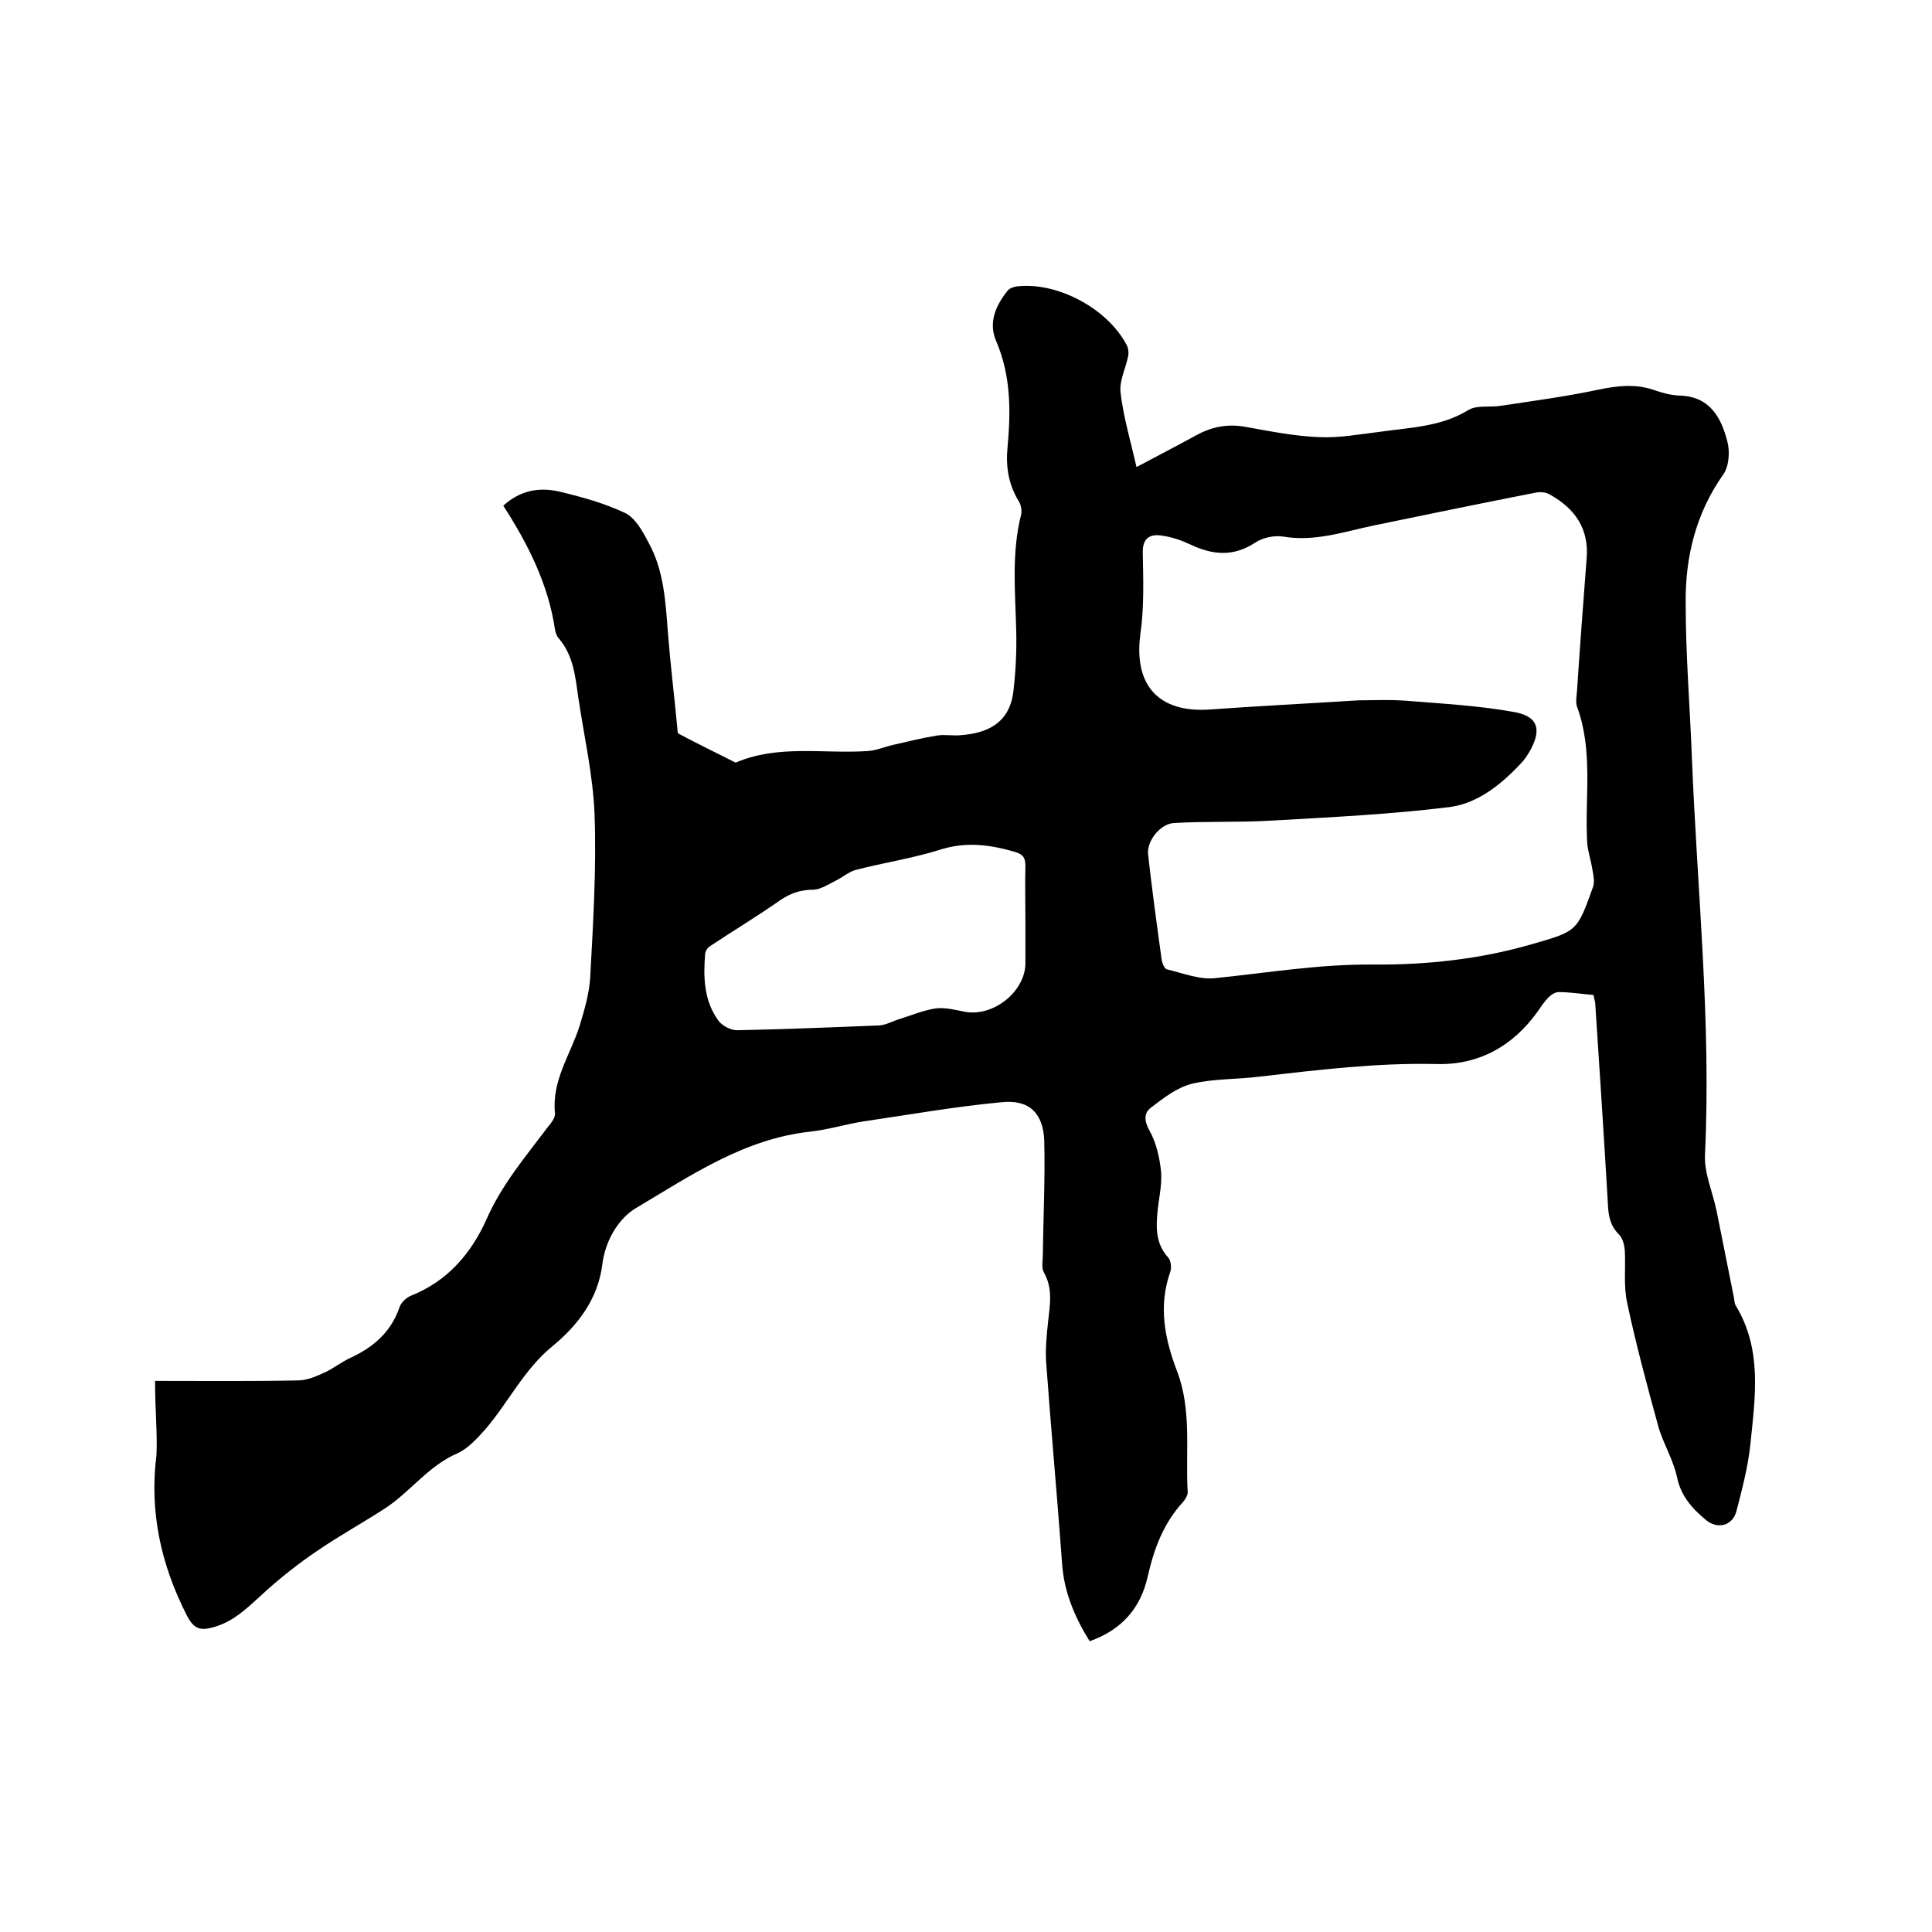 <svg enable-background="new 0 0 400 400" viewBox="0 0 400 400" xmlns="http://www.w3.org/2000/svg"><path d="m32.1 285.9c10.2 0 19.9.1 29.5-.1 1.8 0 3.6-.7 5.3-1.5 1.9-.8 3.6-2.2 5.5-3.1 4.8-2.2 8.5-5.3 10.3-10.5.3-1 1.4-2 2.3-2.4 7.6-3 12.5-8.7 15.7-15.8 3.1-7.1 8-12.9 12.6-19 .7-.9 1.7-2 1.6-3-.7-6.8 3.2-12.1 5.1-18.1 1-3.3 2-6.7 2.2-10.1.6-11.2 1.3-22.4.9-33.6-.3-8.2-2.2-16.3-3.4-24.5-.6-4.2-1-8.4-3.9-11.9-.5-.5-.8-1.3-.9-2-1.4-9.4-5.6-17.7-10.7-25.6 3.5-3.2 7.5-3.9 11.7-2.9 4.6 1.1 9.3 2.4 13.5 4.4 2.1 1 3.6 3.7 4.8 6 3.3 5.9 3.6 12.5 4.1 19 .5 6.4 1.3 12.8 1.9 19.2.1.5 0 1.4.3 1.5 3.9 2.1 7.9 4 11.8 6 8.8-3.8 18.2-1.8 27.3-2.4 1.8-.1 3.6-.9 5.4-1.3 3-.7 5.9-1.4 8.9-1.9 1.7-.3 3.4.1 5.1-.1 5.3-.4 10-2.4 10.8-9 .5-4.2.7-8.4.6-12.6-.2-8-1-16.1 1-24 .2-.8 0-2-.4-2.7-2.2-3.5-2.8-7.3-2.4-11.3.7-7.6.7-14.9-2.4-22.1-1.6-3.8 0-7.3 2.4-10.3.4-.5 1.2-.8 1.9-.9 8.3-1 18.8 4.5 22.8 12.2.3.6.4 1.4.3 2.1-.5 2.6-1.9 5.2-1.6 7.7.6 5.1 2.1 10.1 3.3 15.4 4.3-2.3 8.4-4.4 12.4-6.6 3.3-1.8 6.6-2.4 10.3-1.7 5 .9 10 1.9 15.1 2.1 4.2.2 8.4-.6 12.6-1.1 6.2-.9 12.6-1 18.3-4.5 1.8-1.1 4.5-.5 6.8-.9 6.7-1 13.4-1.9 20-3.3 3.9-.8 7.6-1.3 11.5 0 1.7.6 3.5 1.1 5.3 1.2 6.3.1 8.7 4.4 10 9.4.6 2.1.4 5.2-.8 6.9-5.7 8.1-7.9 17.1-7.8 26.7 0 10.8.9 21.6 1.3 32.3 1.1 27.3 4 54.5 2.7 81.8-.2 3.9 1.6 7.8 2.4 11.7 1.2 6 2.4 12 3.6 18 .1.5.1 1.1.3 1.5 5.6 9.1 4.1 19 3.1 28.8-.5 4.7-1.7 9.3-2.9 13.9-.8 3-3.9 3.8-6.3 1.8-2.9-2.4-5.2-5-6-8.9-.8-3.7-2.9-7-3.9-10.6-2.3-8.4-4.6-16.9-6.4-25.4-.8-3.5-.3-7.3-.5-10.9-.1-1.1-.4-2.5-1.2-3.3-1.8-1.8-2.2-3.8-2.3-6.3-.8-13.7-1.7-27.5-2.6-41.2 0-.6-.2-1.2-.4-2.1-2.4-.2-4.8-.6-7.2-.6-.7 0-1.5.5-2.1 1.1-.9.9-1.6 2-2.3 3-5.1 7.1-12.1 11-20.8 10.8-12.3-.3-24.5 1.2-36.7 2.6-4.7.6-9.6.4-14.1 1.5-3.1.8-5.9 3-8.5 5-1.4 1.1-1.3 2.7-.2 4.7 1.4 2.5 2.1 5.6 2.4 8.6.2 2.9-.6 5.9-.8 8.8-.3 3.2-.1 6.3 2.3 8.9.5.6.7 2 .4 2.9-2.5 7.1-1.2 13.8 1.4 20.6 3.1 8.1 1.7 16.7 2.2 25.1 0 .6-.5 1.4-.9 1.9-4.1 4.4-6.1 9.8-7.4 15.6-1.5 6.6-5.5 11-12 13.3-3.1-5-5.3-10.2-5.7-16-1-13.9-2.3-27.8-3.3-41.7-.2-2.8.1-5.7.4-8.5.4-3.5 1-6.9-.9-10.2-.5-.9-.2-2.3-.2-3.4.1-7.9.5-15.9.3-23.8-.2-5.7-3.1-8.6-8.8-8-9.7.9-19.2 2.6-28.8 4-3.7.6-7.2 1.7-10.9 2.1-13.7 1.5-24.7 9.1-36 15.8-3.7 2.2-6.4 6.8-7 11.7-.9 7.2-5.1 12.6-10.3 16.9-5.9 4.8-9.1 11.6-13.9 17.2-1.7 1.9-3.6 4-5.8 5-6.1 2.6-9.9 8.2-15.3 11.6-4.5 2.9-9.2 5.5-13.6 8.5-4 2.7-7.8 5.7-11.3 8.9-3.2 2.9-6.2 6-10.7 7.1-2.4.6-3.7.2-5.1-2.5-5.4-10.6-7.8-21.5-6.3-33.3.2-4.5-.3-9.4-.3-15.3zm249.1-140.9c2.6 0 6.4-.2 10.2.1 7.4.6 14.8 1 22 2.3 5.2.9 5.9 3.8 3.1 8.5-.3.5-.7 1.1-1.1 1.6-4.2 4.6-9.2 8.8-15.3 9.6-12.2 1.5-24.6 2.1-36.9 2.8-6.7.4-13.5.1-20.2.5-2.8.2-5.6 3.7-5.3 6.5.8 7.2 1.8 14.5 2.8 21.7.1.8.6 2 1.1 2.1 3.4.8 6.8 2.2 10.1 1.8 10.8-1.1 21.5-2.9 32.5-2.8 11.1.1 22.2-1.1 32.9-4.2 9.4-2.7 9.4-2.6 12.7-11.8.4-1.1.1-2.4-.1-3.6-.3-2-1-3.9-1.1-5.8-.5-9.3 1.3-18.8-2.1-28-.3-.9-.1-2.1 0-3.2.6-9.2 1.3-18.4 2-27.5.5-6.1-2.4-10.3-7.6-13.2-.8-.5-2-.6-3-.4-11.2 2.2-22.4 4.5-33.5 6.8-6.2 1.3-12.2 3.4-18.7 2.3-1.9-.3-4.3.2-5.9 1.3-4.5 2.9-8.7 2.5-13.2.4-1.9-.9-3.9-1.6-6-1.9-2.4-.4-4.1.4-4 3.6.1 5.6.3 11.3-.5 16.8-1.4 10.5 3.7 16.3 14.3 15.6 9.7-.7 19.6-1.2 30.8-1.9zm-68.9 45.4c0-3.7-.1-7.4 0-11.1 0-1.6-.4-2.4-2.1-2.9-5.1-1.5-10.1-2.2-15.5-.5-5.7 1.8-11.7 2.7-17.5 4.2-1.5.4-2.8 1.6-4.3 2.3-1.4.7-2.9 1.7-4.4 1.8-2.7 0-4.8.7-7 2.2-4.7 3.3-9.7 6.3-14.5 9.5-.5.3-.9.9-1 1.5-.4 4.9-.3 9.8 2.8 14 .8 1 2.5 1.9 3.8 1.9 9.8-.2 19.6-.6 29.5-1 1.4-.1 2.7-.9 4.1-1.3 2.5-.8 4.9-1.8 7.4-2.2 2-.3 4.2.3 6.3.7 5.9 1 12.4-4.3 12.4-10.1 0-3.1 0-6 0-9z"/></svg>